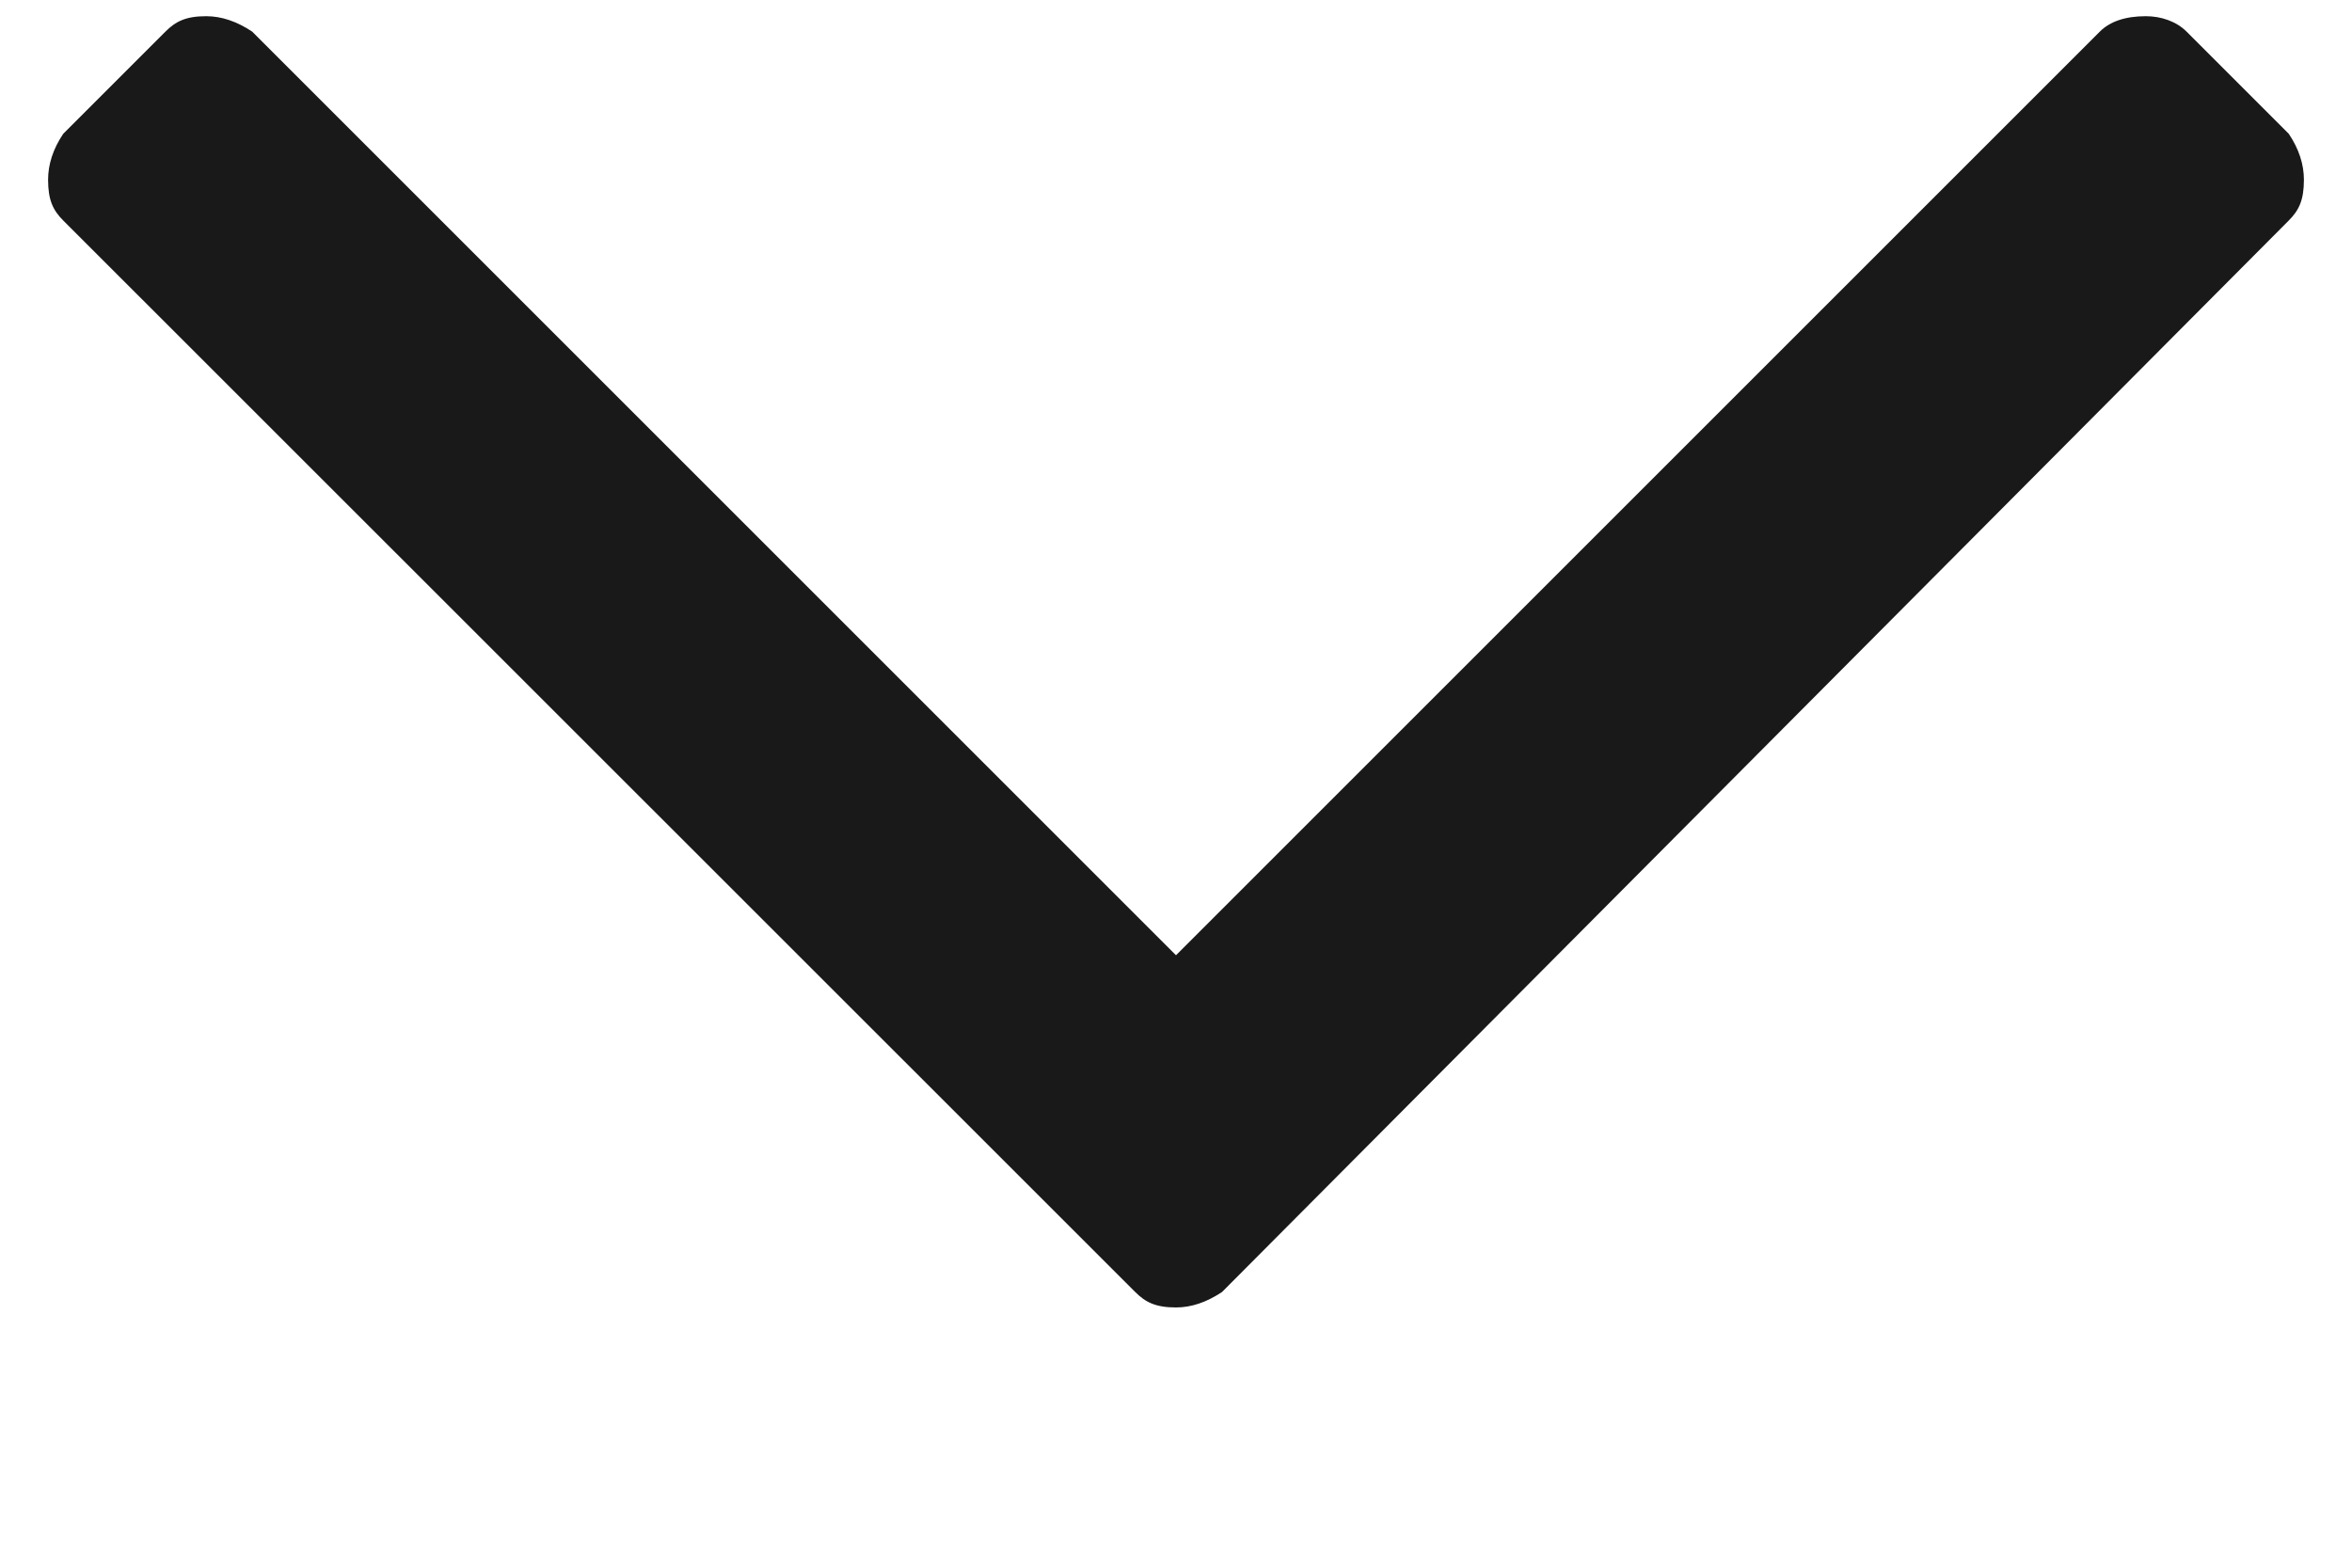 <svg width="9" height="6" viewBox="0 0 9 6" fill="none" xmlns="http://www.w3.org/2000/svg">
<path d="M8.758 0.512C8.797 0.57 8.816 0.629 8.816 0.688C8.816 0.766 8.797 0.805 8.758 0.844L4.676 4.945C4.617 4.984 4.559 5.004 4.5 5.004C4.422 5.004 4.383 4.984 4.344 4.945L0.242 0.844C0.203 0.805 0.184 0.766 0.184 0.688C0.184 0.629 0.203 0.57 0.242 0.512L0.633 0.121C0.672 0.082 0.711 0.062 0.789 0.062C0.848 0.062 0.906 0.082 0.965 0.121L4.5 3.656L8.035 0.121C8.074 0.082 8.133 0.062 8.211 0.062C8.27 0.062 8.328 0.082 8.367 0.121L8.758 0.512Z" fill="#191919"/>
</svg>
